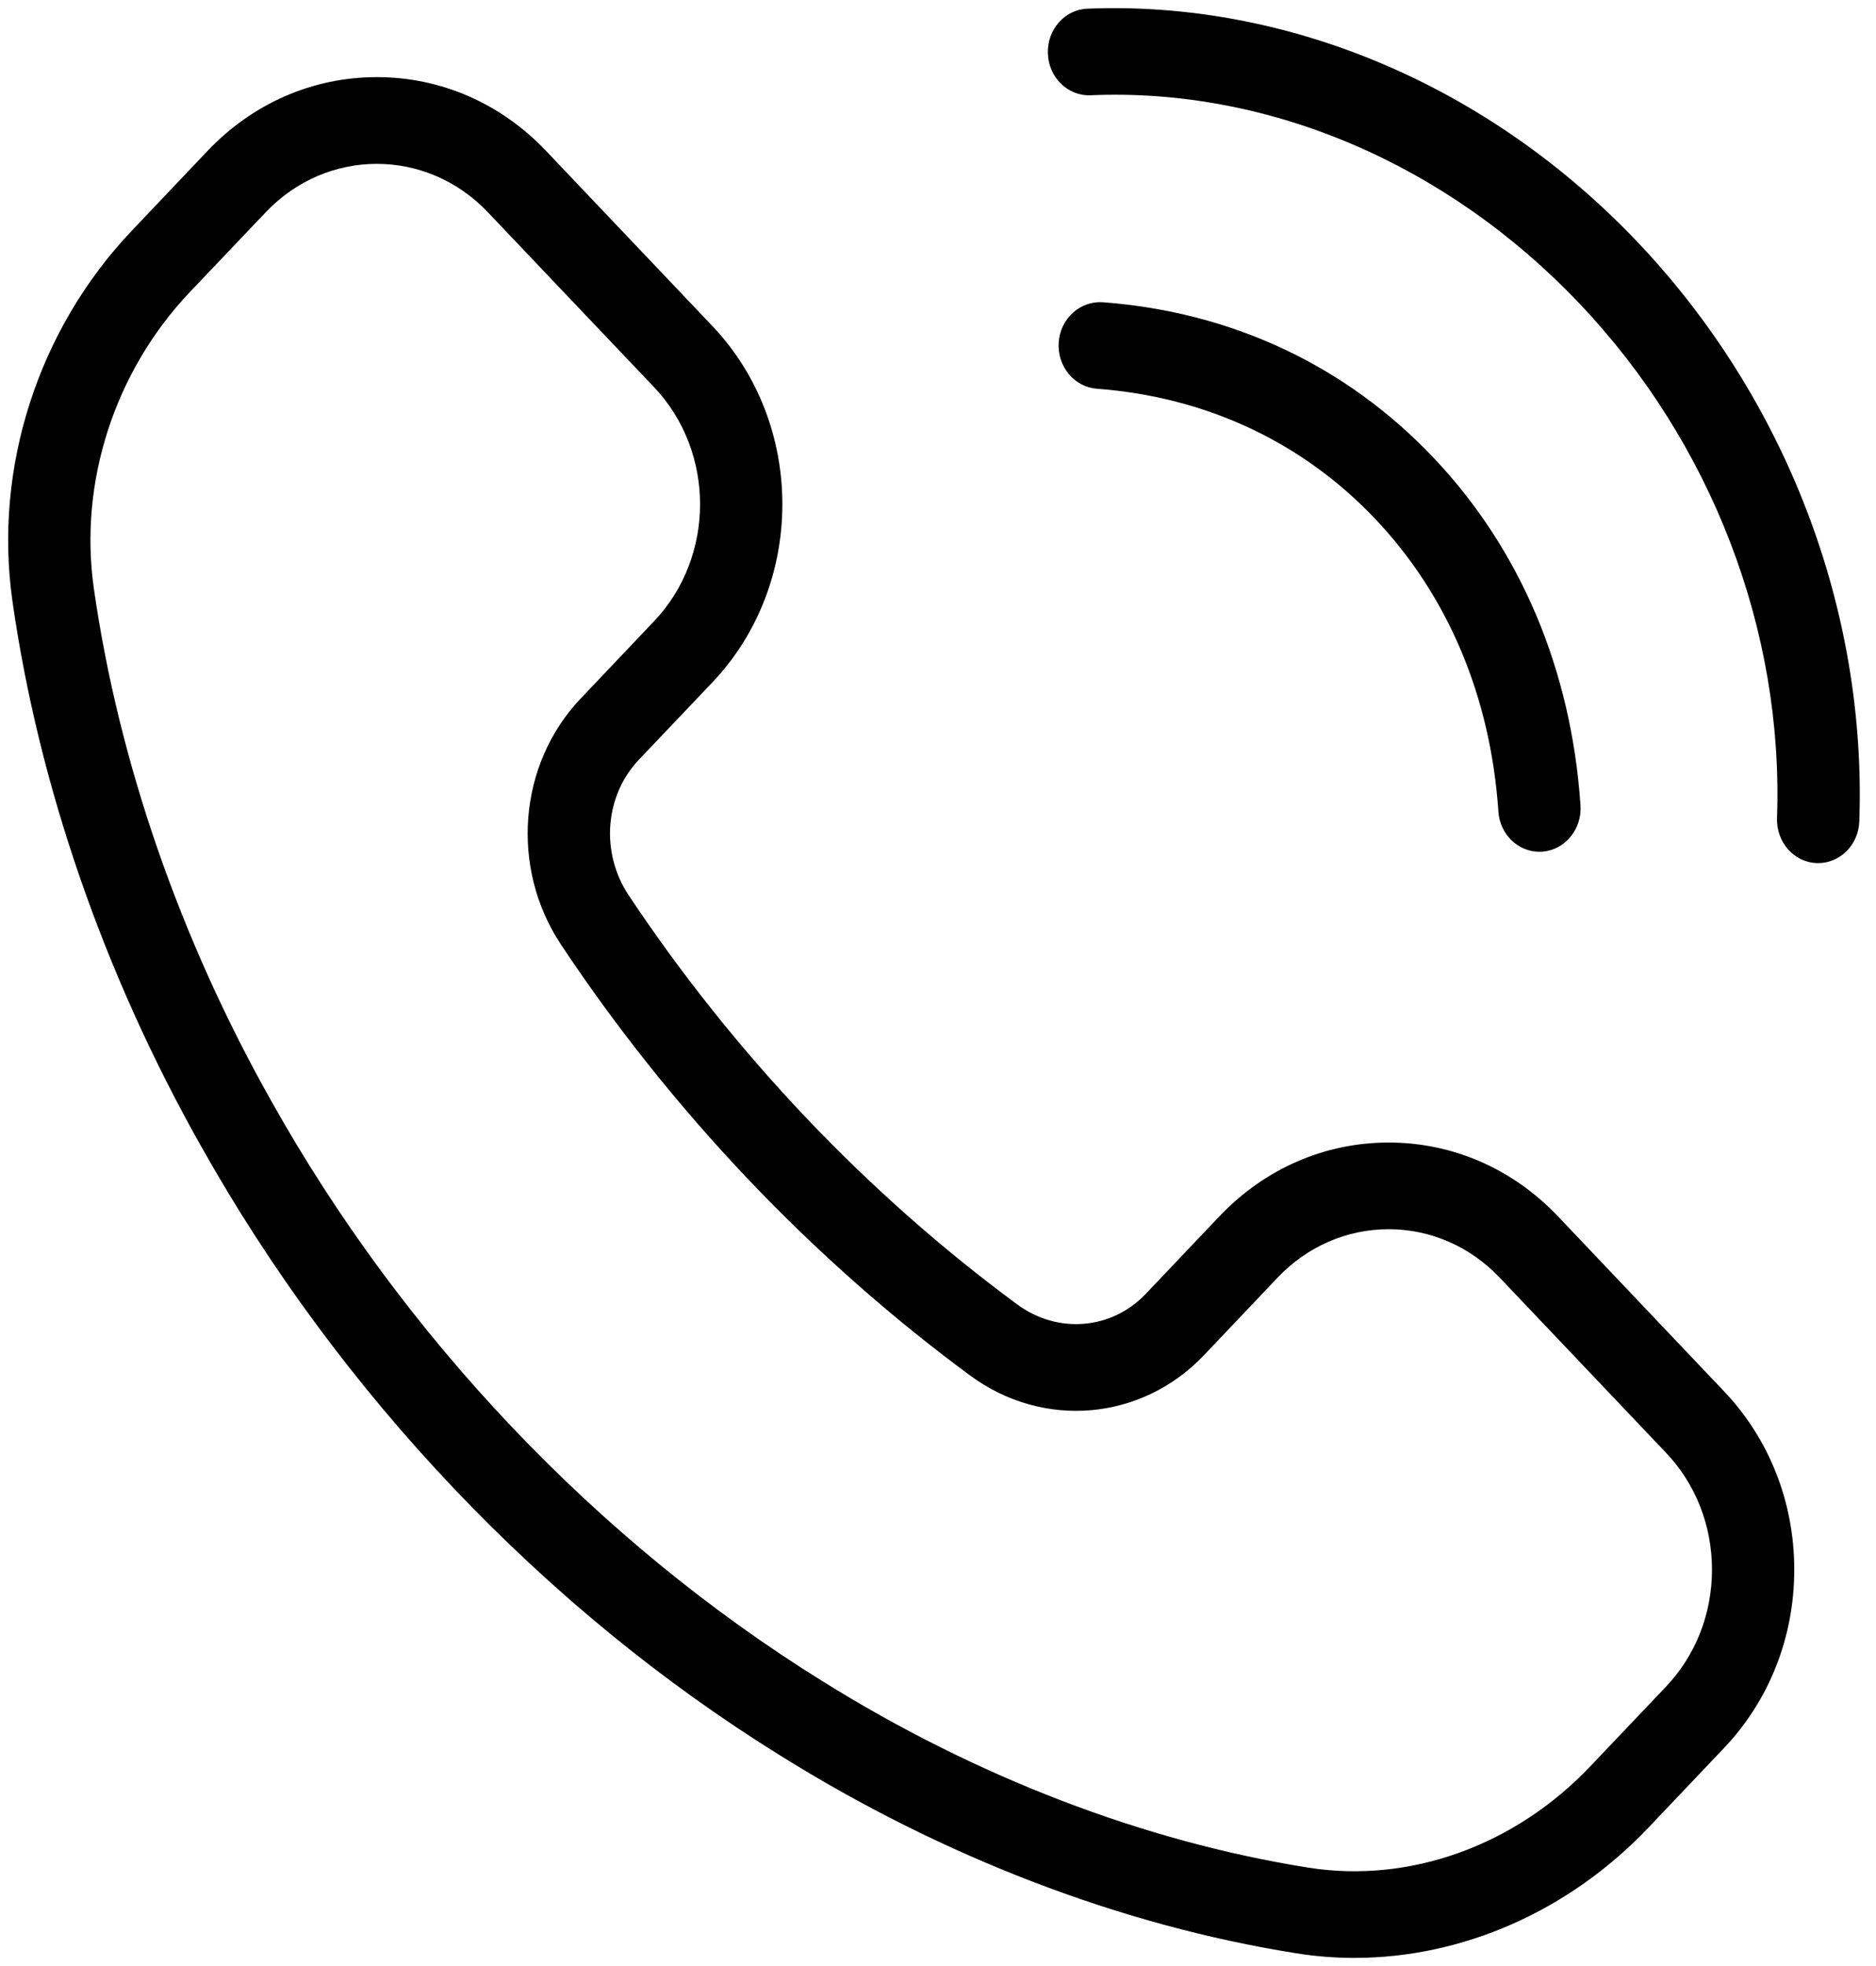 <?xml version="1.0" encoding="UTF-8"?>
<svg width="21px" height="22px" viewBox="0 0 21 22" version="1.1" xmlns="http://www.w3.org/2000/svg" xmlns:xlink="http://www.w3.org/1999/xlink">
    <title>Components/ Icon/ Contact us/ Black Copy 2</title>
    <g id="Components" stroke="none" stroke-width="1" fill="none" fill-rule="evenodd">
        <g id="Modules/-Property-Dining-Details/-Booking-widget/-Expand" transform="translate(-278, -647)" fill="#000000" fill-rule="nonzero">
            <g id="Group" transform="translate(277, 646)">
                <g id="Group" transform="translate(1.091, 1.091)">
                    <path d="M12.082,0.006 C11.827,0.016 11.629,0.241 11.639,0.508 C11.648,0.776 11.863,0.986 12.116,0.975 C14.114,0.889 16.107,1.745 17.588,3.304 C19.07,4.863 19.876,6.962 19.801,9.064 C19.792,9.332 19.99,9.557 20.244,9.567 C20.25,9.567 20.256,9.567 20.262,9.567 C20.508,9.567 20.713,9.362 20.722,9.101 C20.806,6.73 19.901,4.367 18.24,2.618 C16.578,0.869 14.332,-0.084 12.082,0.006 Z" id="Path"></path>
                    <path d="M15.3,5.712 C16.118,6.573 16.595,7.706 16.682,8.99 C16.699,9.246 16.901,9.44 17.141,9.44 C17.151,9.44 17.162,9.44 17.174,9.439 C17.427,9.42 17.619,9.188 17.601,8.921 C17.498,7.401 16.928,6.054 15.952,5.027 C14.976,3.999 13.697,3.399 12.252,3.291 C11.999,3.275 11.778,3.474 11.76,3.741 C11.742,4.008 11.934,4.24 12.187,4.259 C13.407,4.35 14.483,4.853 15.3,5.712 Z" id="Path"></path>
                    <path d="M17.349,13.52 C16.843,12.987 16.17,12.694 15.454,12.694 C14.738,12.694 14.065,12.987 13.559,13.52 L12.735,14.387 C12.354,14.789 11.749,14.839 11.298,14.507 C10.461,13.891 9.665,13.187 8.932,12.416 L8.932,12.416 C8.198,11.643 7.53,10.805 6.945,9.925 C6.63,9.45 6.678,8.814 7.059,8.412 L7.883,7.545 C8.928,6.446 8.928,4.656 7.883,3.557 L6.022,1.598 C5.516,1.065 4.843,0.772 4.127,0.772 C3.411,0.772 2.738,1.065 2.232,1.598 L1.384,2.491 C0.334,3.596 -0.165,5.148 0.049,6.641 C0.343,8.699 1.071,10.802 2.152,12.721 C2.928,14.106 3.883,15.399 4.99,16.565 C6.098,17.731 7.326,18.736 8.641,19.552 C10.465,20.691 12.463,21.456 14.418,21.766 C14.634,21.801 14.852,21.818 15.07,21.818 C16.277,21.818 17.471,21.297 18.361,20.361 L19.209,19.468 C19.715,18.935 19.994,18.227 19.994,17.473 C19.994,16.72 19.715,16.012 19.209,15.479 L17.349,13.52 Z M18.558,18.783 L17.71,19.675 C16.866,20.564 15.687,20.987 14.555,20.808 C12.716,20.516 10.834,19.794 9.11,18.718 C7.861,17.942 6.694,16.987 5.642,15.88 C4.589,14.772 3.682,13.543 2.945,12.228 C1.923,10.415 1.237,8.433 0.96,6.497 C0.789,5.306 1.192,4.065 2.035,3.176 L2.884,2.284 C3.569,1.562 4.685,1.562 5.37,2.284 L7.231,4.242 C7.917,4.964 7.917,6.138 7.231,6.86 L6.408,7.727 C5.71,8.462 5.618,9.621 6.19,10.481 C6.806,11.408 7.509,12.289 8.281,13.102 L8.606,12.759 L8.281,13.102 C9.052,13.913 9.889,14.653 10.77,15.302 C11.588,15.904 12.689,15.808 13.387,15.073 L14.21,14.206 C14.542,13.857 14.984,13.664 15.454,13.664 C15.923,13.664 16.365,13.857 16.697,14.206 L18.558,16.165 C18.89,16.514 19.073,16.979 19.073,17.474 C19.073,17.968 18.89,18.433 18.558,18.783 Z" id="Shape"></path>
                </g>
            </g>
        </g>
    </g>
</svg>